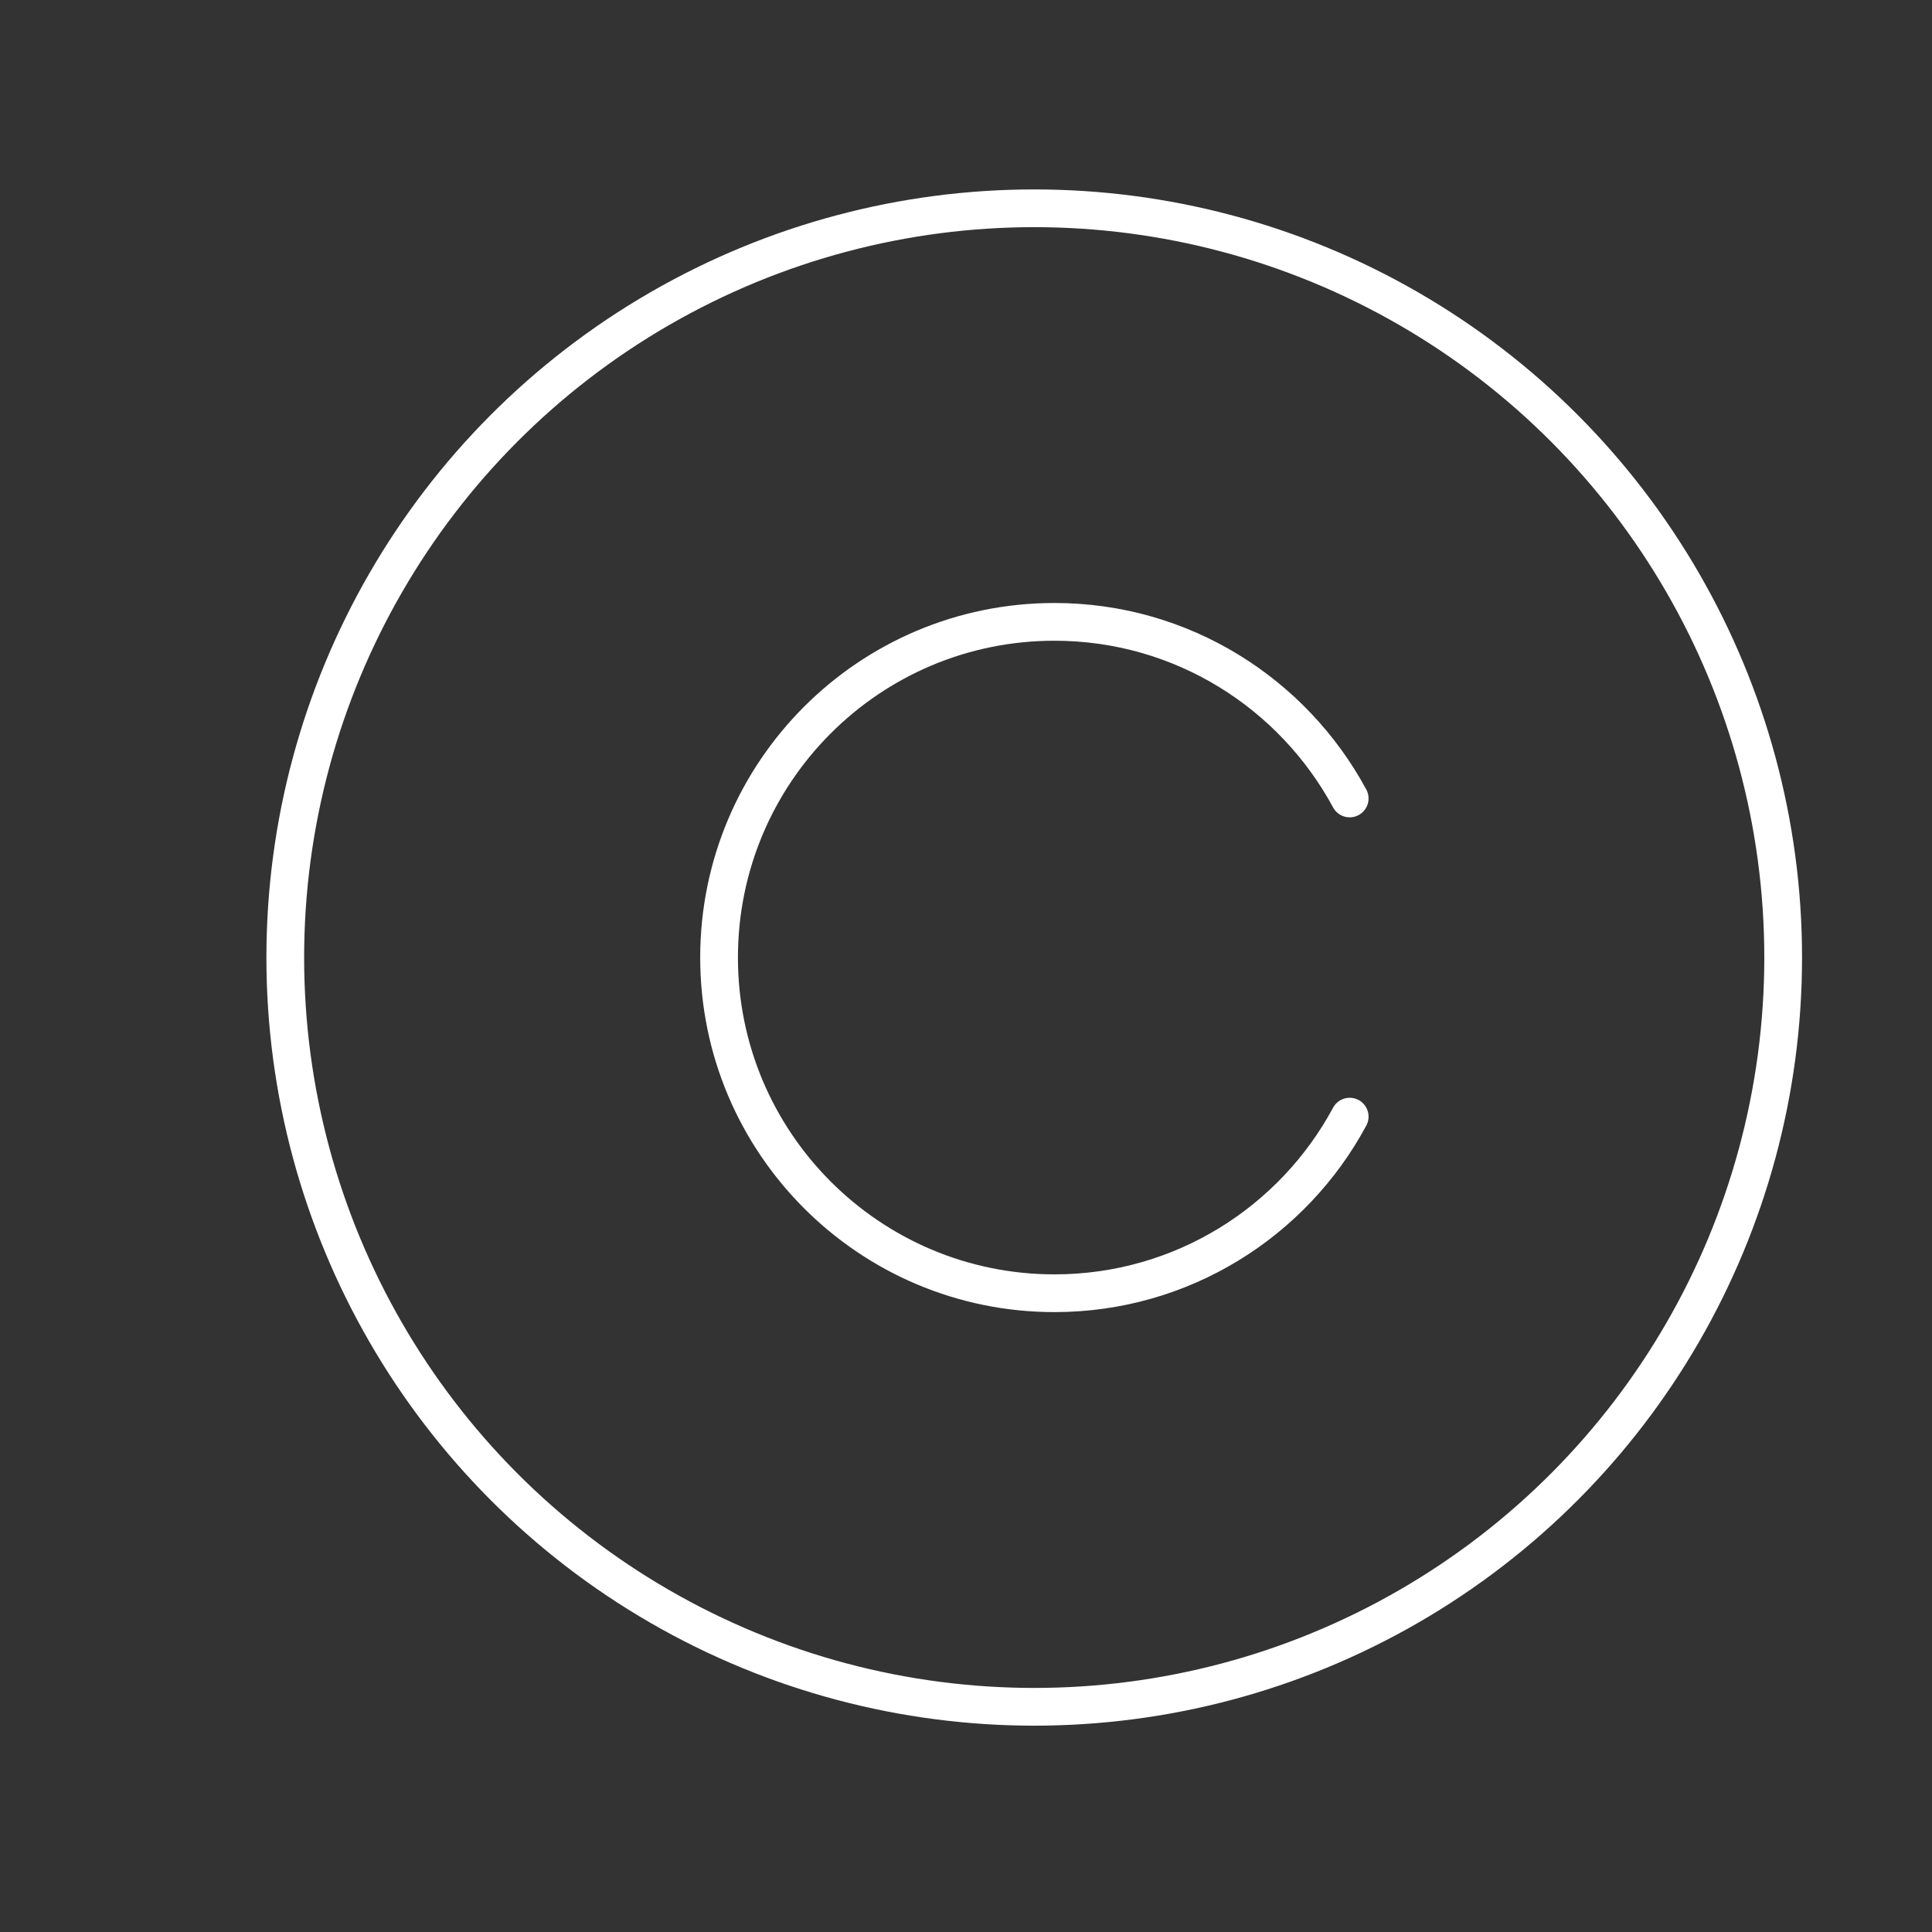 <?xml version="1.0" encoding="UTF-8"?>
<svg id="Layer_1" data-name="Layer 1" xmlns="http://www.w3.org/2000/svg" viewBox="0 0 64 64">
  <rect x="0" y="0" width="64" height="64" fill="#333333" stroke="none"/>
  <defs>
    <style>
      .cls-1 {
        fill: none;
        stroke: #fff;
        stroke-linecap: round;
        stroke-linejoin: round;
        stroke-width: 1.25px;
      }
    </style>
  </defs>
  <ellipse class="cls-1" cx="34.26" cy="31.72" rx="24.81" ry="24.82"/>
  <path class="cls-1" d="M44.71,26.45c-1.88-3.48-5.55-5.85-9.78-5.85-6.14,0-11.11,4.98-11.11,11.12s4.98,11.12,11.11,11.12c4.23,0,7.91-2.37,9.78-5.85"/>
</svg>